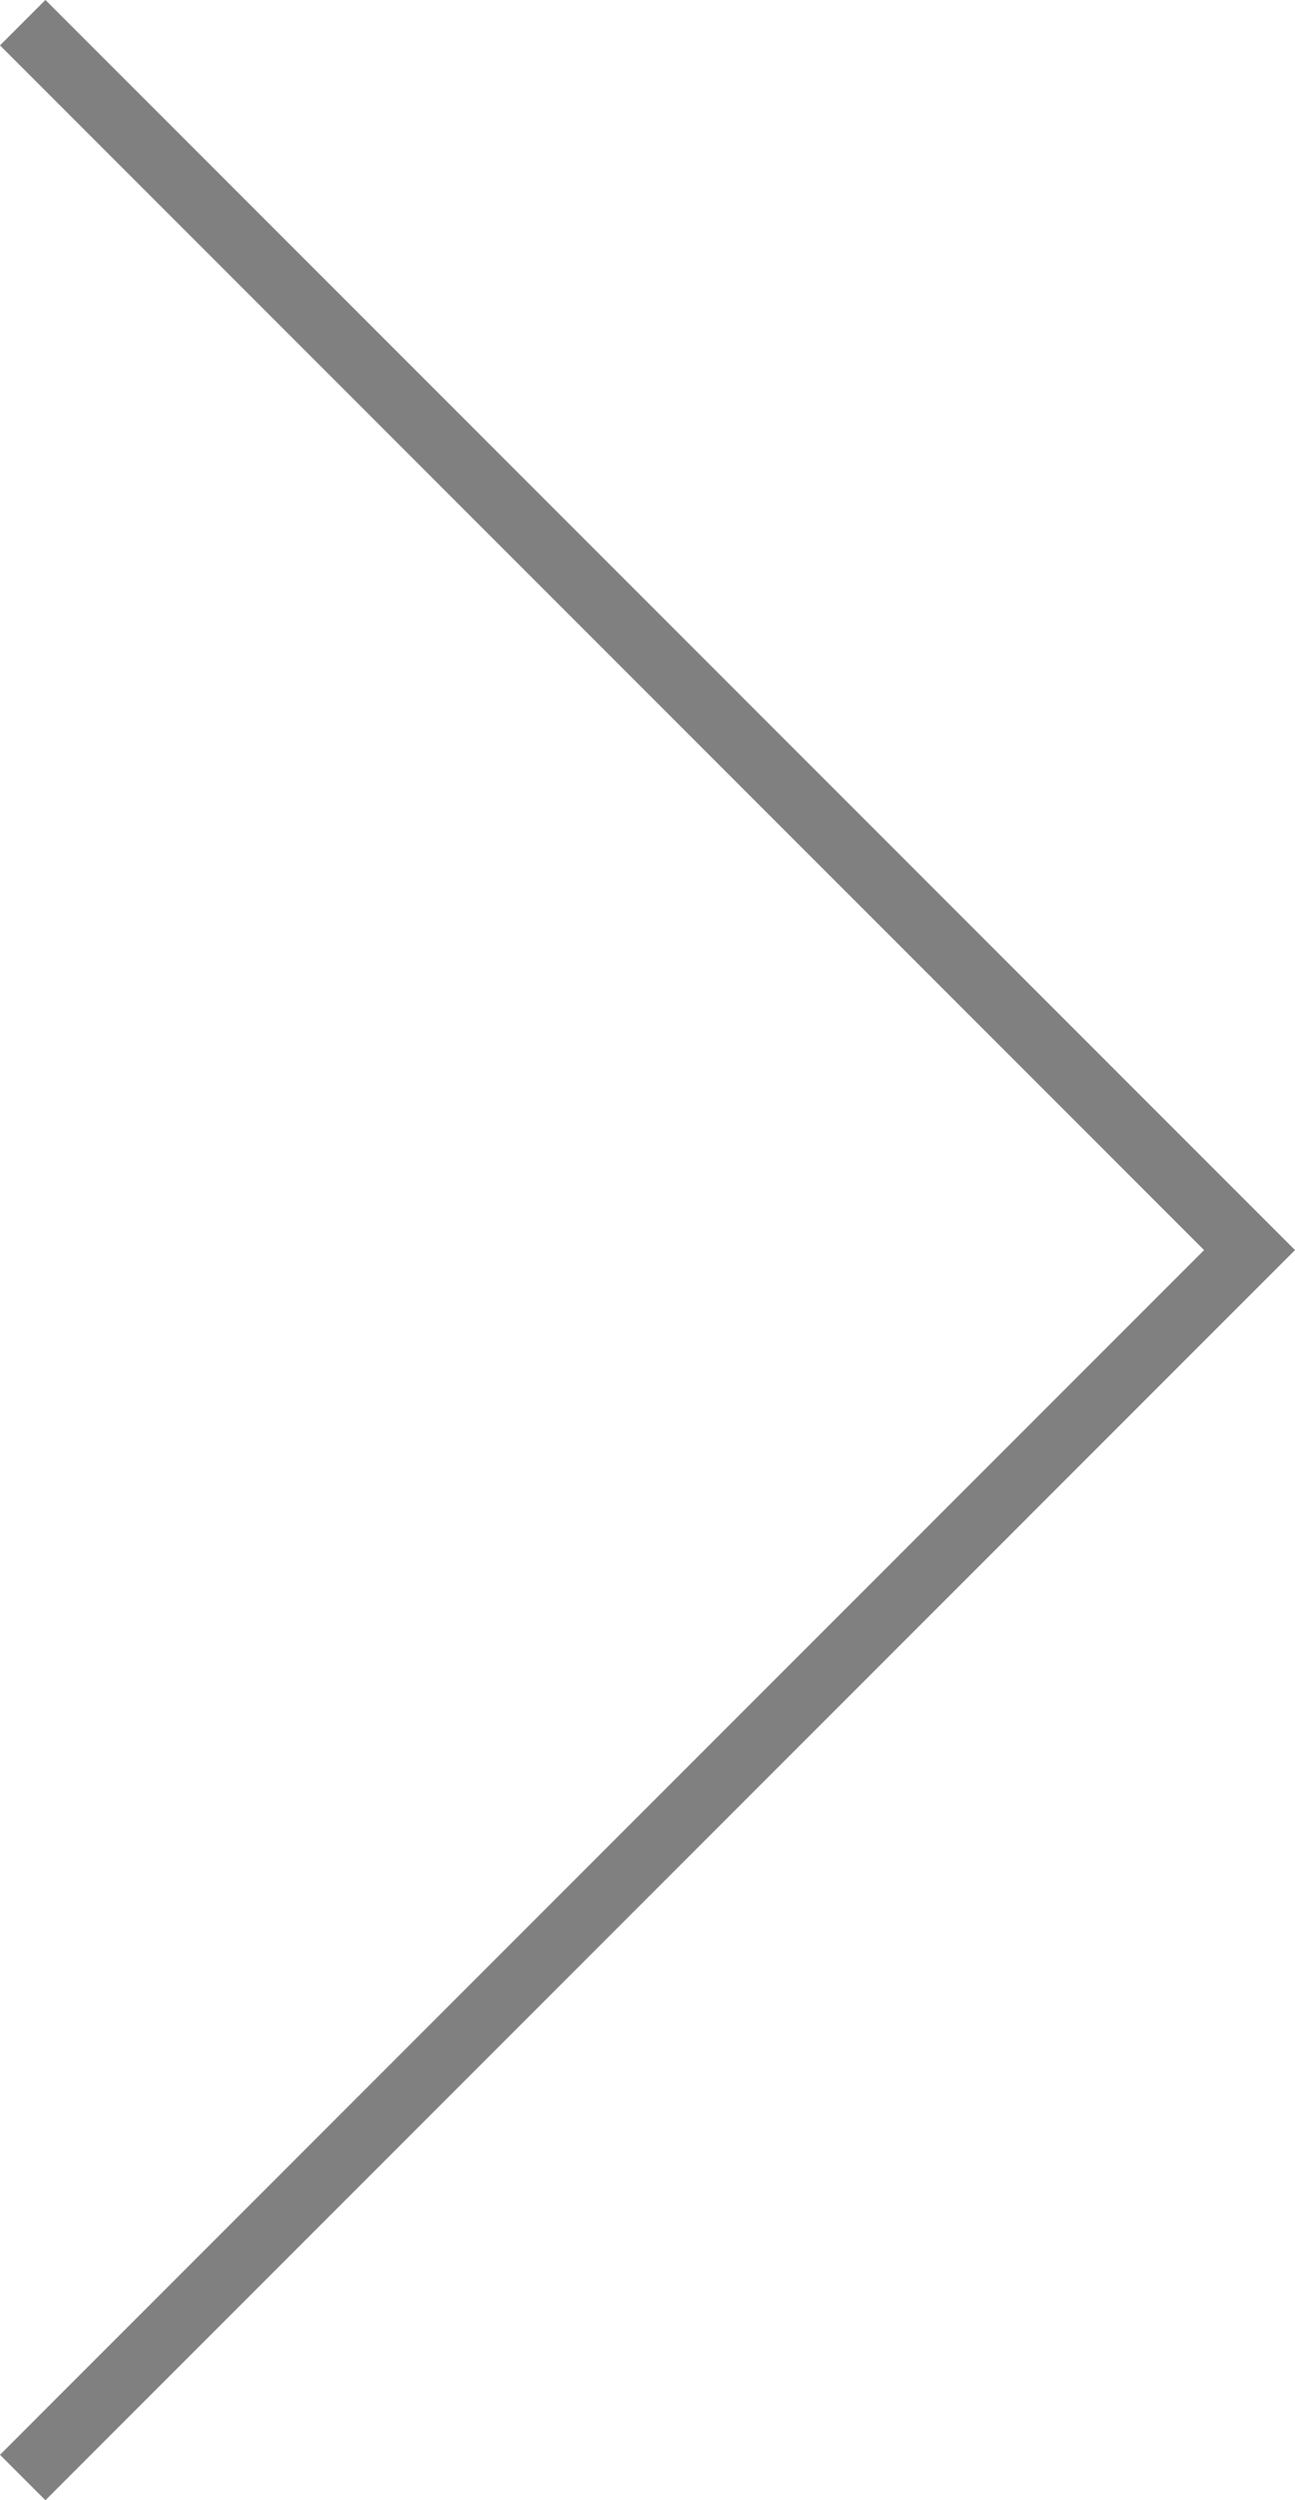 <svg xmlns="http://www.w3.org/2000/svg" width="20.153" height="38.891" viewBox="0 0 20.153 38.891"><path d="M1658.277,1898.006l-.707-.707,18.738-18.739-18.738-18.739.707-.707,19.446,19.446-.354.354Z" transform="translate(-1657.57 -1859.115)" fill="gray"/></svg>